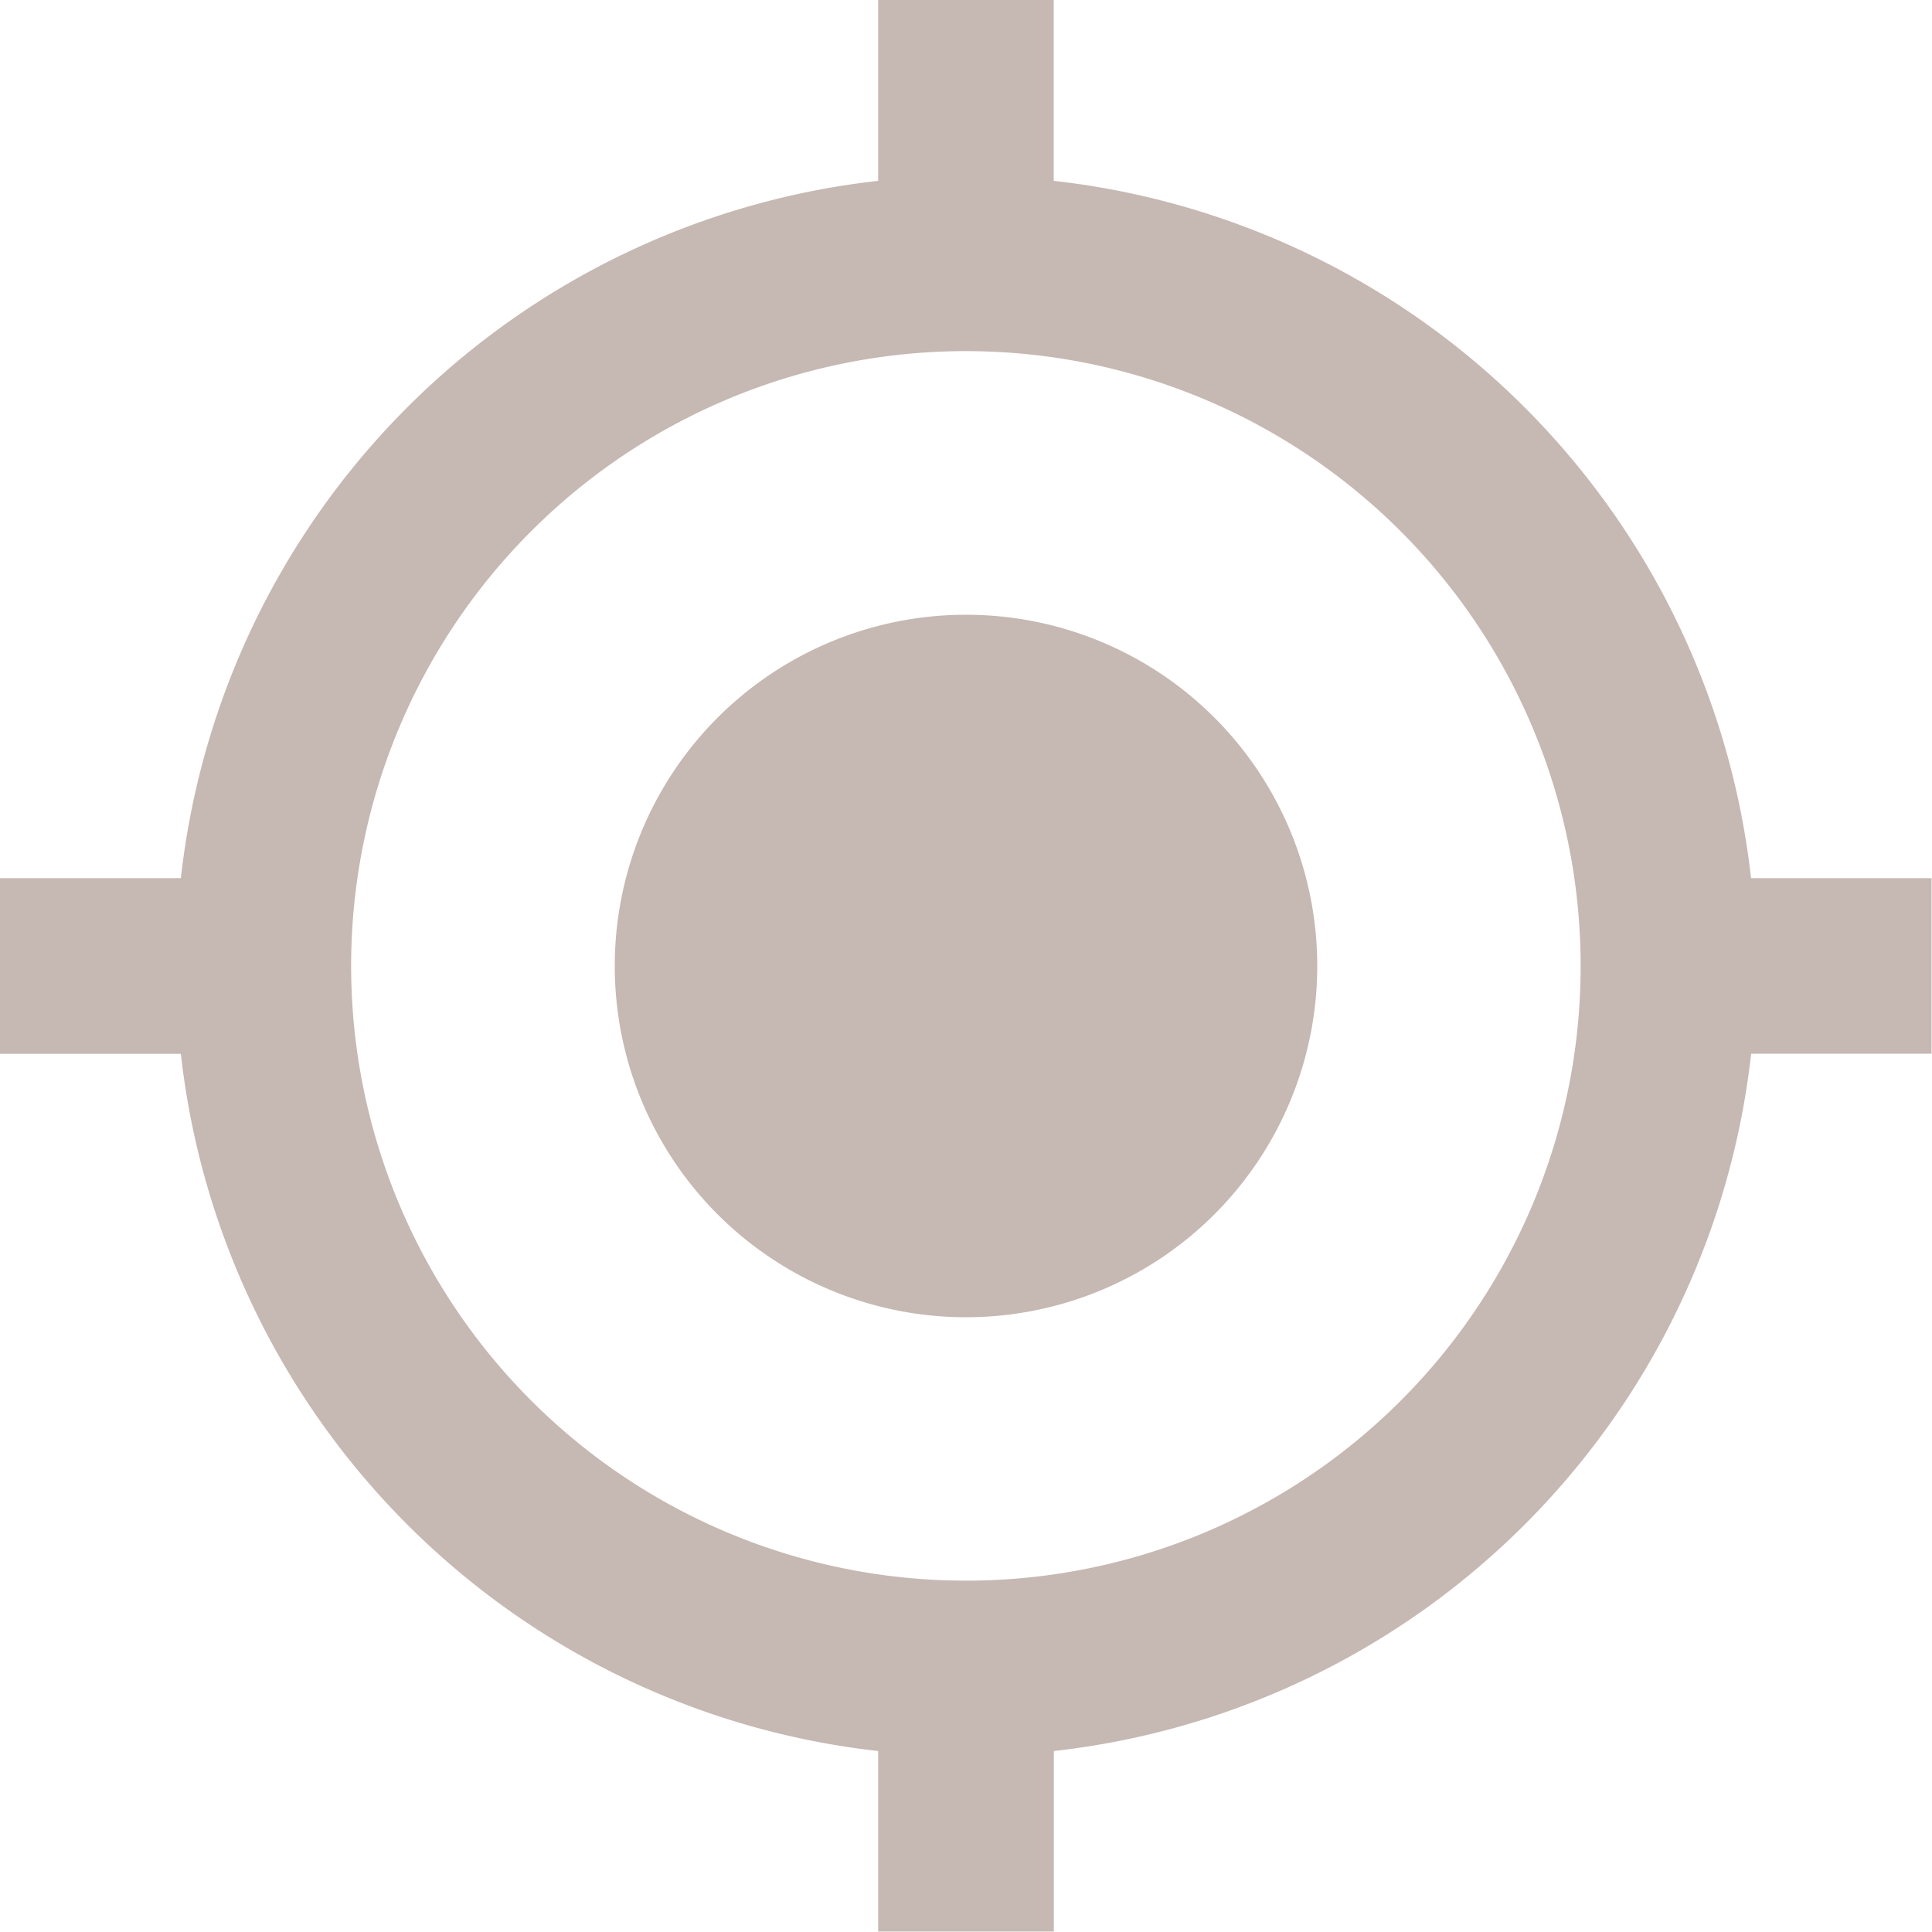 <svg xmlns="http://www.w3.org/2000/svg" width="16.804" height="16.804" viewBox="0 0 16.804 16.804"><defs><style>.a{fill:#c6b8b2;}</style></defs><path class="a" d="M9.9,6.847A3.055,3.055,0,1,0,12.957,9.9,3.054,3.054,0,0,0,9.9,6.847ZM16.73,9.138a6.87,6.87,0,0,0-6.065-6.065V1.5H9.138V3.073A6.87,6.87,0,0,0,3.073,9.138H1.5v1.528H3.073A6.87,6.87,0,0,0,9.138,16.73V18.3h1.528V16.73a6.87,6.87,0,0,0,6.065-6.065H18.3V9.138ZM9.9,15.248A5.347,5.347,0,1,1,15.248,9.9,5.343,5.343,0,0,1,9.9,15.248Z" transform="translate(-1.5 -1.5)"/></svg>